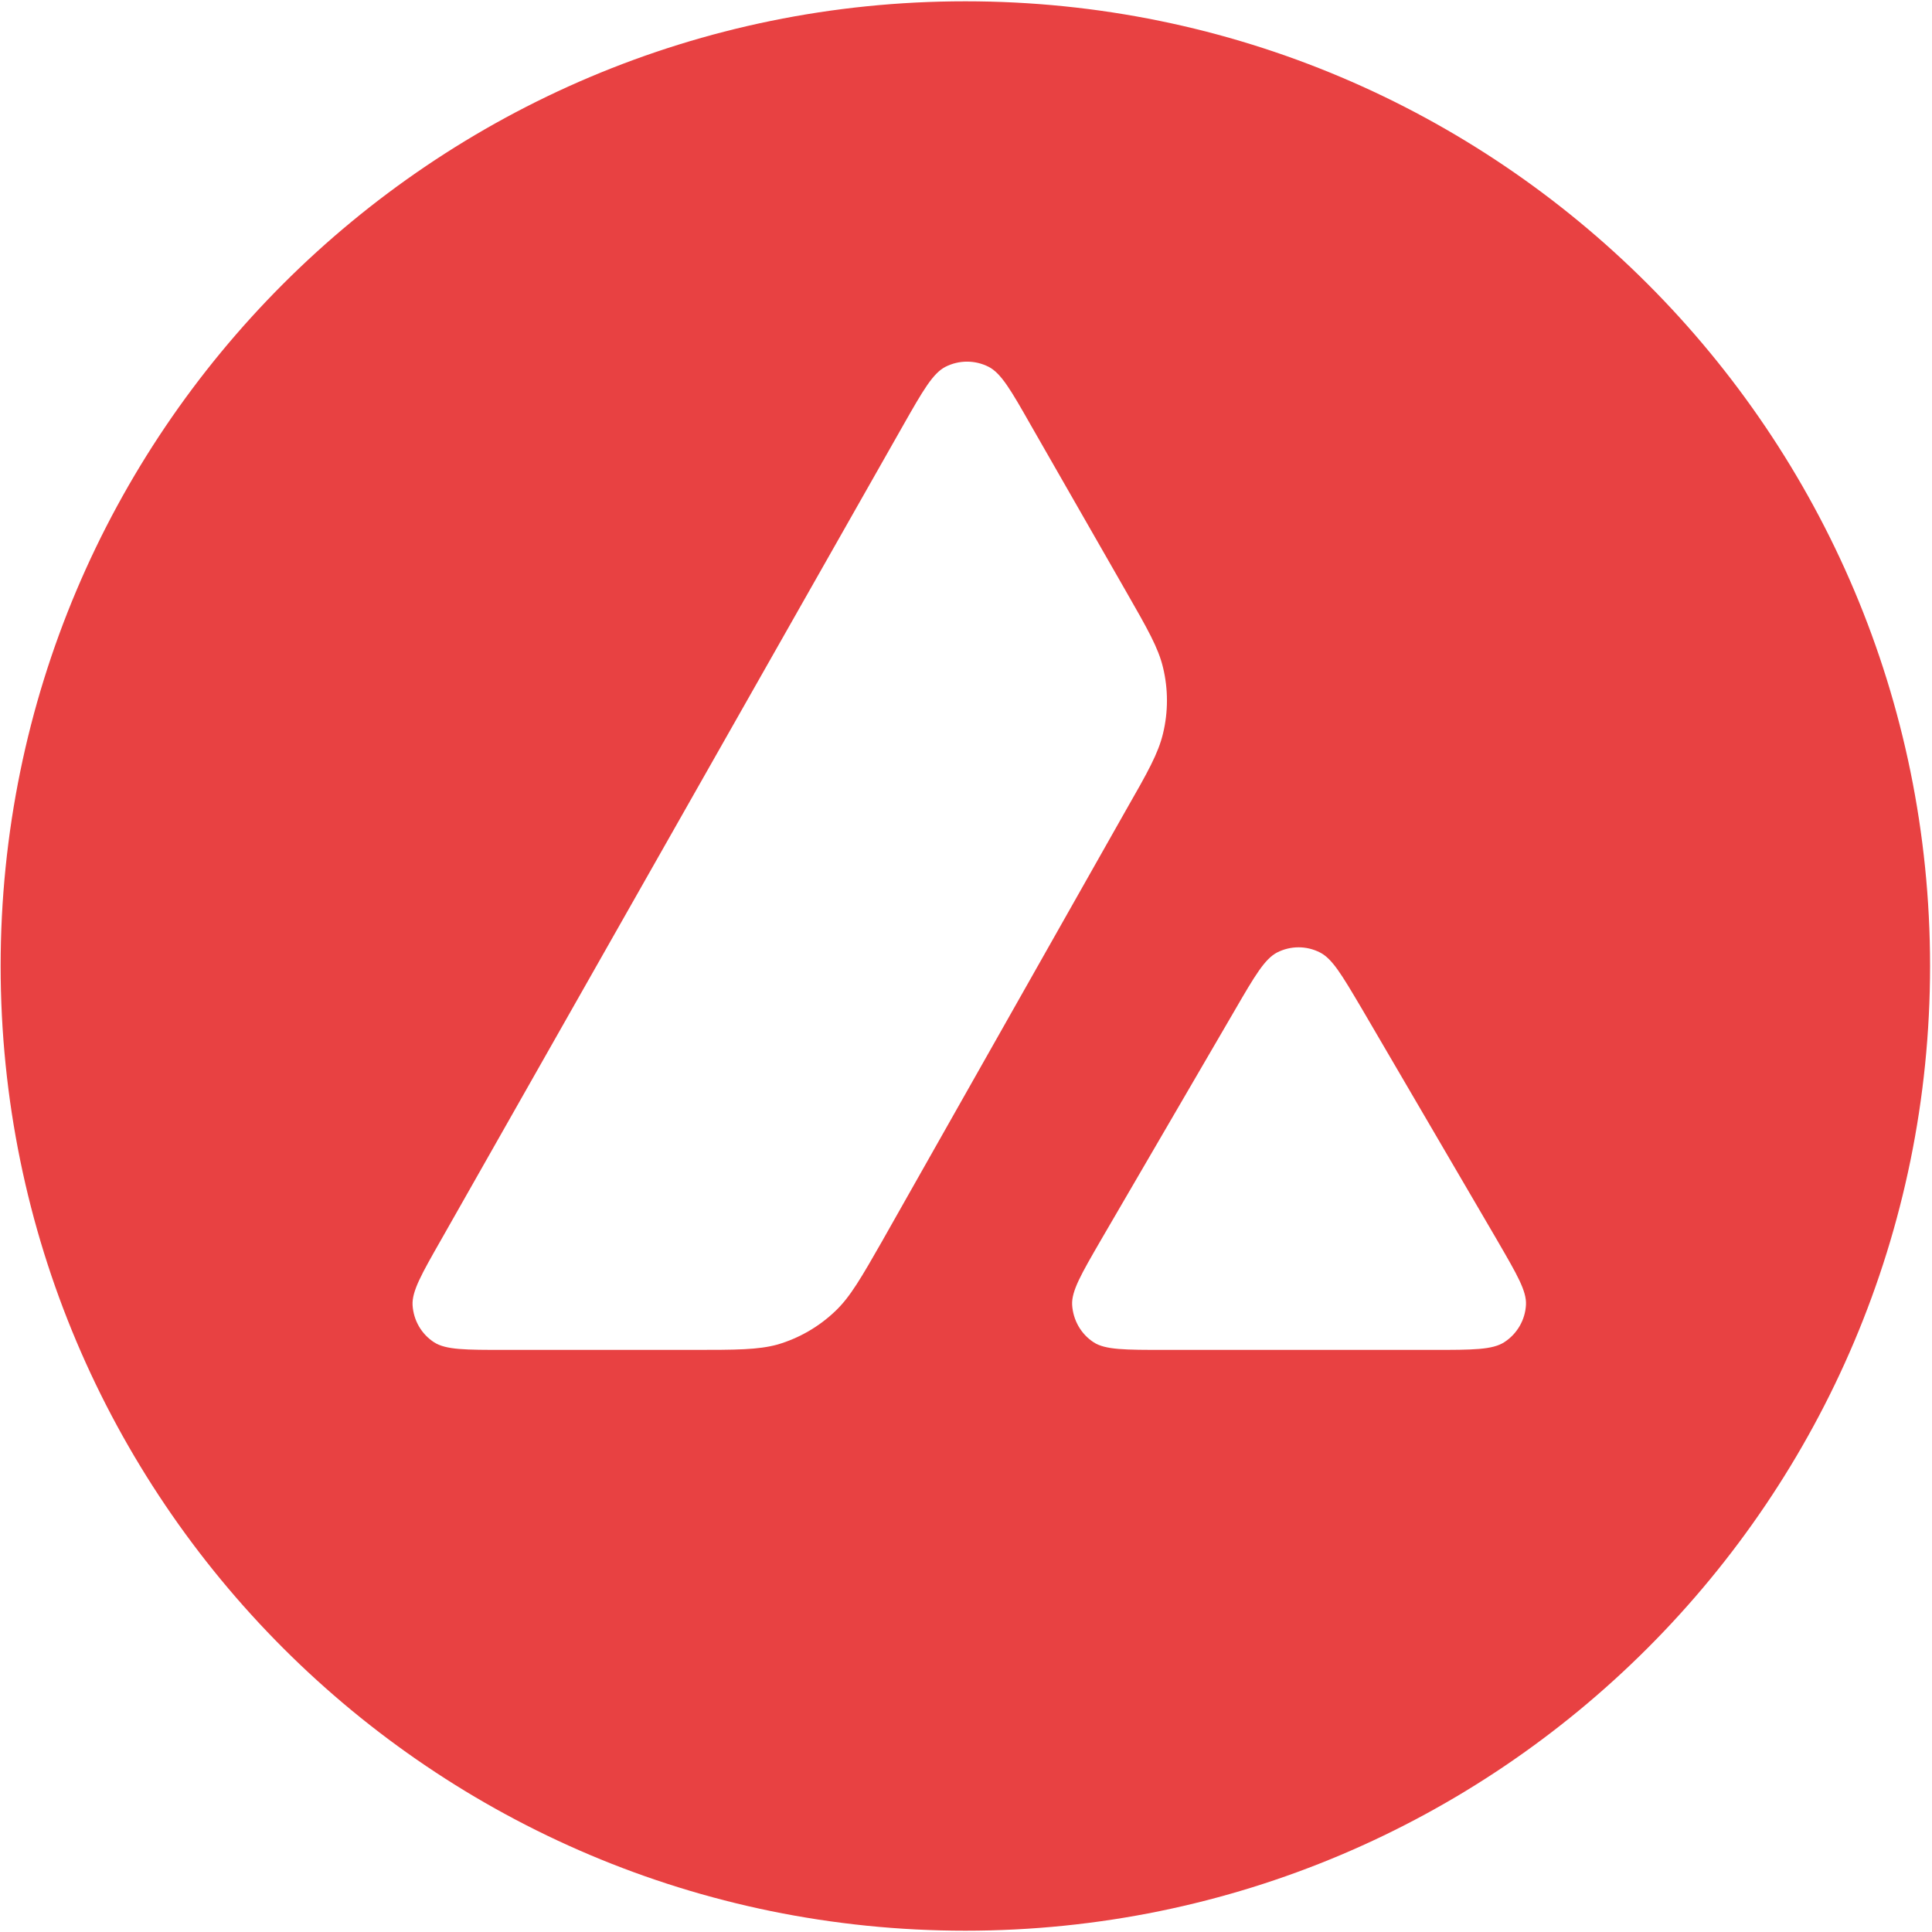 <svg width="64" height="64" viewBox="0 0 64 64" fill="none" xmlns="http://www.w3.org/2000/svg">
<path fill-rule="evenodd" clip-rule="evenodd" d="M63.936 32C63.936 49.65 49.629 63.957 31.979 63.957C14.329 63.957 0.021 49.65 0.021 32C0.021 14.35 14.329 0.043 31.979 0.043C49.629 0.043 63.936 14.35 63.936 32ZM22.923 44.717H16.721C15.418 44.717 14.774 44.717 14.381 44.466C13.957 44.191 13.698 43.736 13.667 43.234C13.643 42.771 13.965 42.205 14.609 41.075L29.923 14.082C30.574 12.936 30.904 12.363 31.32 12.151C31.767 11.923 32.301 11.923 32.749 12.151C33.165 12.363 33.495 12.936 34.146 14.082L37.294 19.578L37.31 19.606C38.014 20.835 38.371 21.459 38.527 22.114C38.7 22.828 38.7 23.582 38.527 24.296C38.37 24.956 38.017 25.584 37.302 26.832L29.258 41.051L29.238 41.088C28.529 42.327 28.17 42.956 27.673 43.43C27.131 43.948 26.479 44.325 25.765 44.537C25.113 44.717 24.383 44.717 22.923 44.717ZM38.585 44.717H47.472C48.783 44.717 49.443 44.717 49.835 44.459C50.259 44.184 50.526 43.72 50.55 43.218C50.572 42.77 50.257 42.227 49.64 41.162C49.619 41.126 49.598 41.089 49.576 41.051L45.125 33.436L45.074 33.35C44.449 32.293 44.133 31.759 43.727 31.552C43.28 31.324 42.754 31.324 42.306 31.552C41.898 31.764 41.568 32.321 40.917 33.444L36.481 41.059L36.466 41.085C35.817 42.206 35.492 42.766 35.516 43.226C35.547 43.728 35.806 44.191 36.23 44.466C36.615 44.717 37.274 44.717 38.585 44.717Z" fill="#E84142"/>
</svg>
